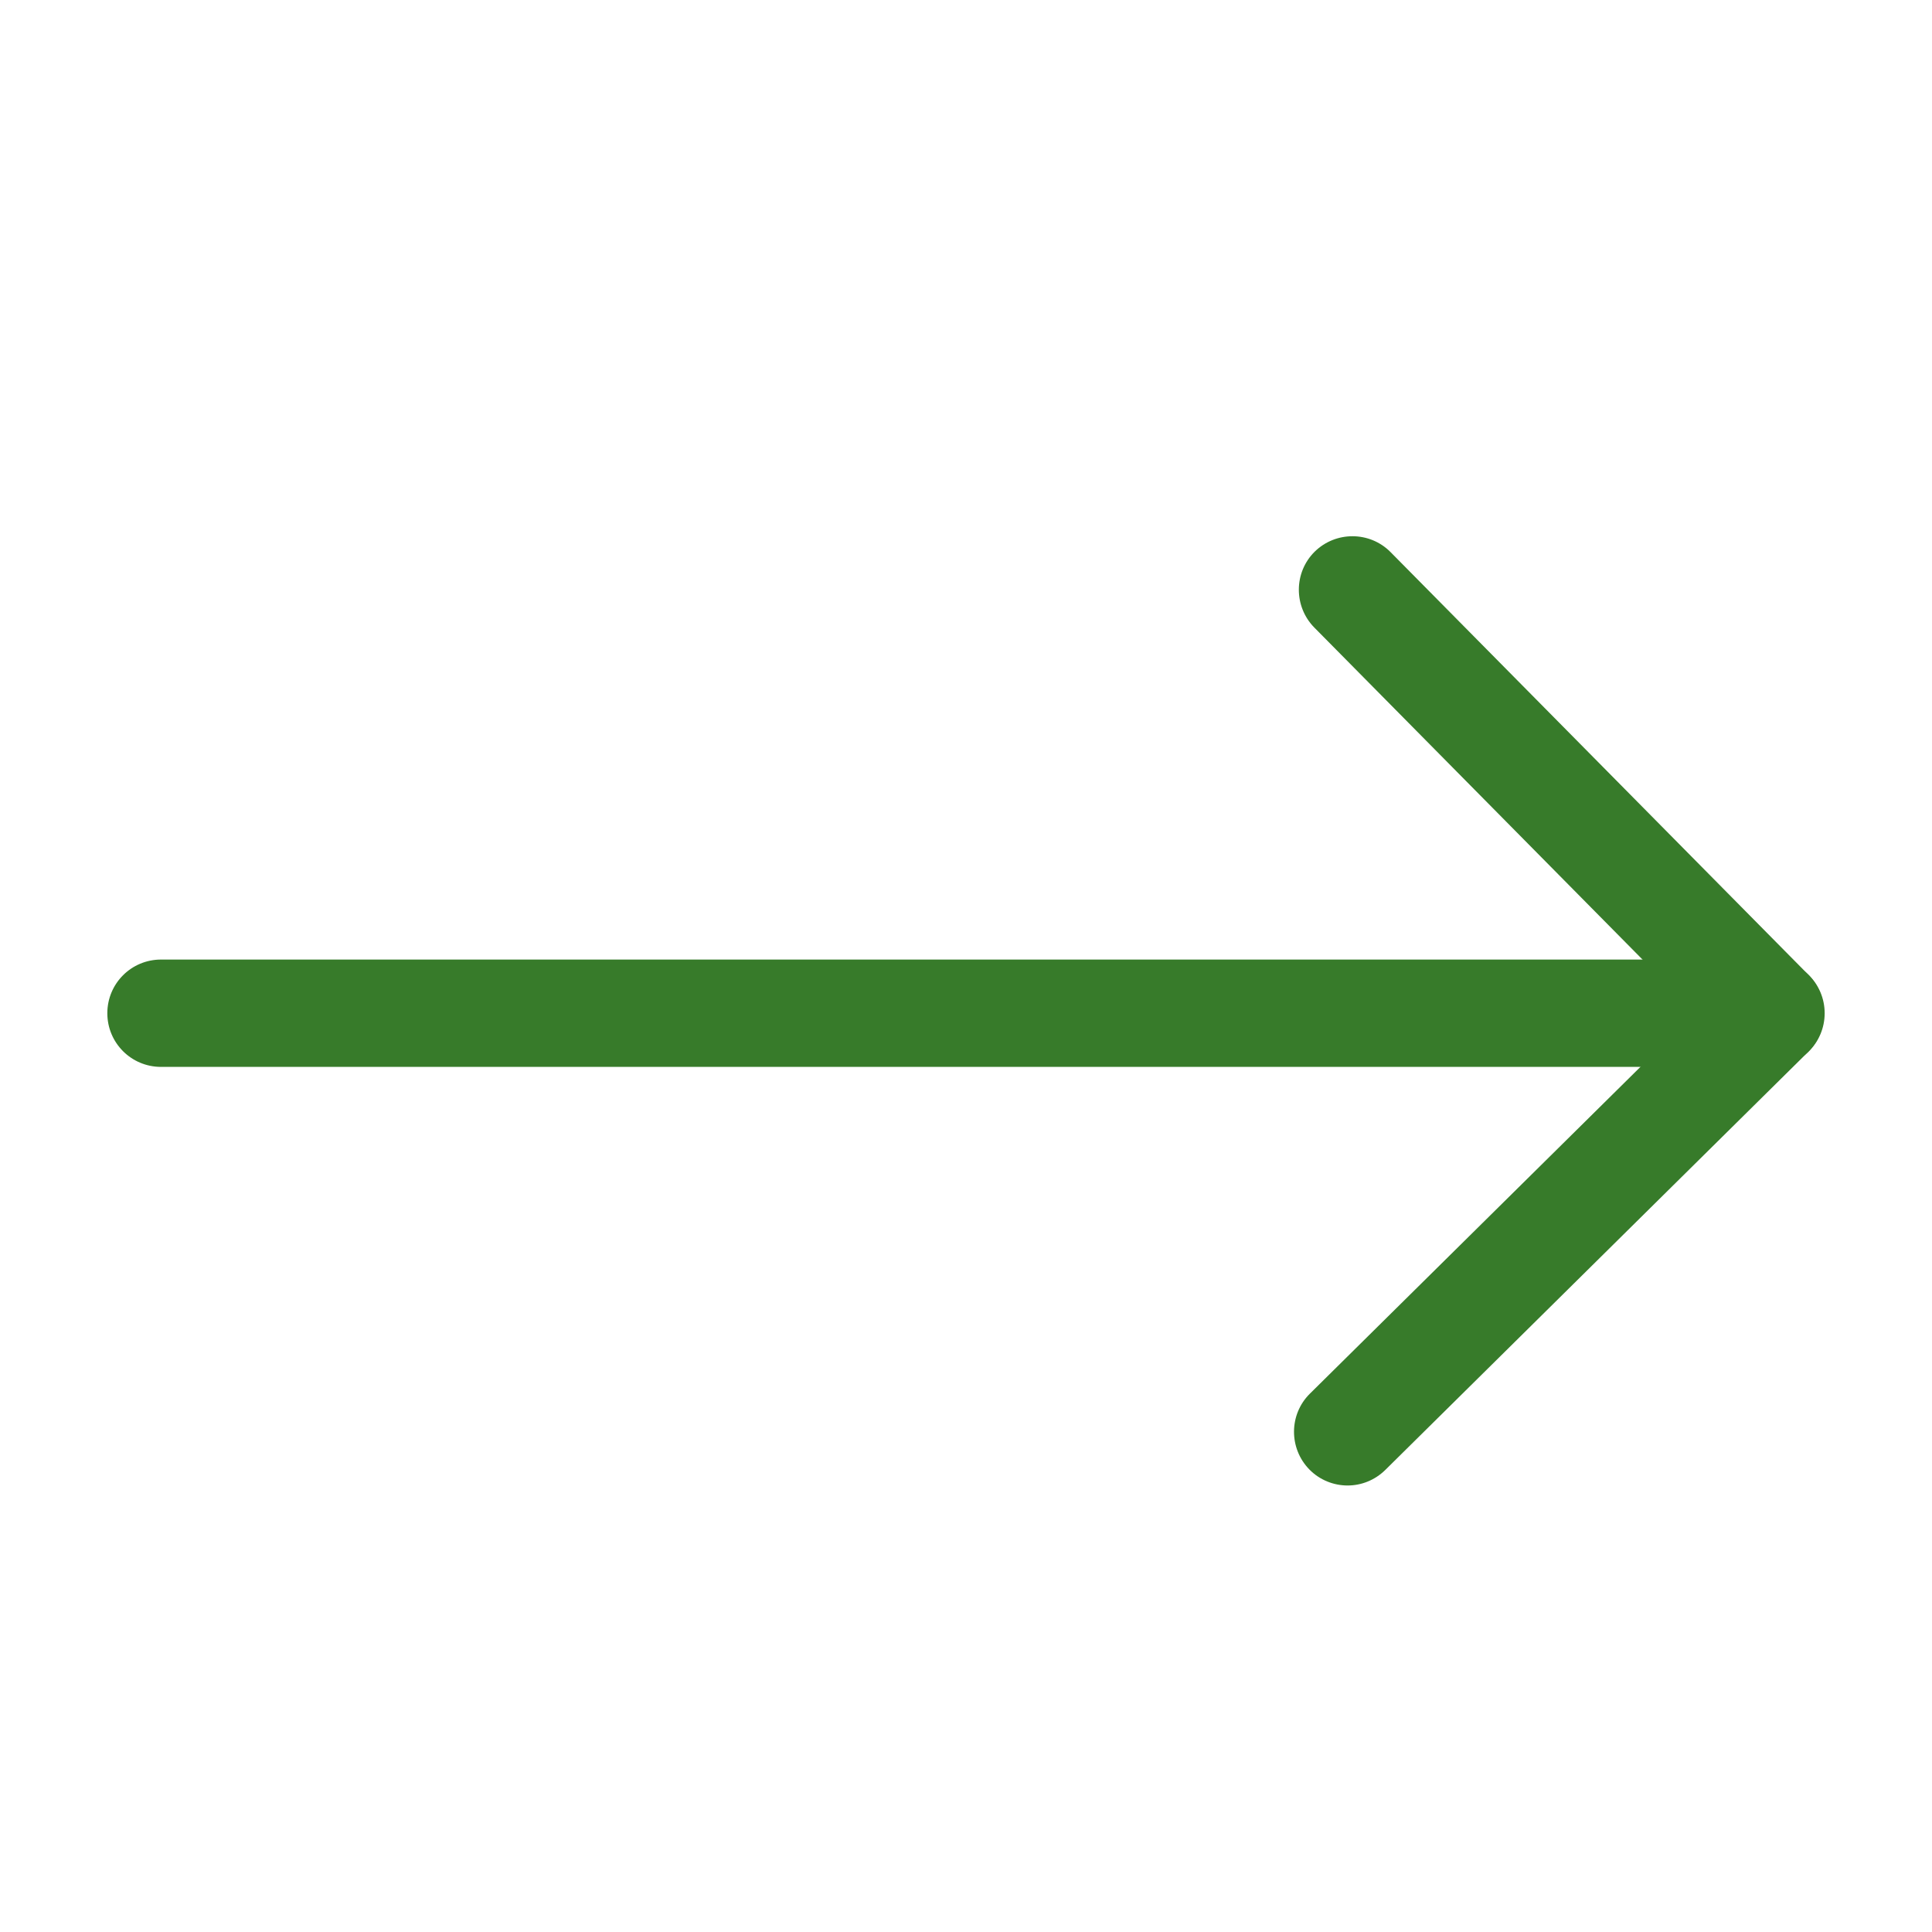 <?xml version="1.0" standalone="no"?><!DOCTYPE svg PUBLIC "-//W3C//DTD SVG 1.1//EN" "http://www.w3.org/Graphics/SVG/1.1/DTD/svg11.dtd"><svg t="1722148296338" class="icon" viewBox="0 0 1024 1024" version="1.1" xmlns="http://www.w3.org/2000/svg" p-id="5894" xmlns:xlink="http://www.w3.org/1999/xlink" width="200" height="200"><path d="M938.667 565.476H85.333c-15.739 0-28.444-12.705-28.444-28.444s12.705-28.444 28.444-28.444h853.333c15.739 0 28.444 12.705 28.444 28.444s-12.705 28.444-28.444 28.444z" p-id="5895" fill="#377b2a"></path><path d="M938.287 565.096c-7.301 0-14.696-2.844-20.196-8.439L696.604 332.61c-10.999-11.188-10.904-29.203 0.19-40.201 11.188-10.999 29.203-10.904 40.201 0.19l221.487 224.047c10.999 11.188 10.904 29.203-0.19 40.201-5.594 5.499-12.8 8.249-20.006 8.249z" p-id="5896" fill="#377b2a"></path><path d="M714.24 787.342c-7.301 0-14.696-2.844-20.196-8.439-10.999-11.188-10.904-29.203 0.19-40.201l224.047-221.487c11.188-10.999 29.203-10.904 40.201 0.19 10.999 11.188 10.904 29.203-0.19 40.201L734.246 779.093c-5.594 5.499-12.8 8.249-20.006 8.249z" p-id="5897" fill="#377b2a"></path></svg>